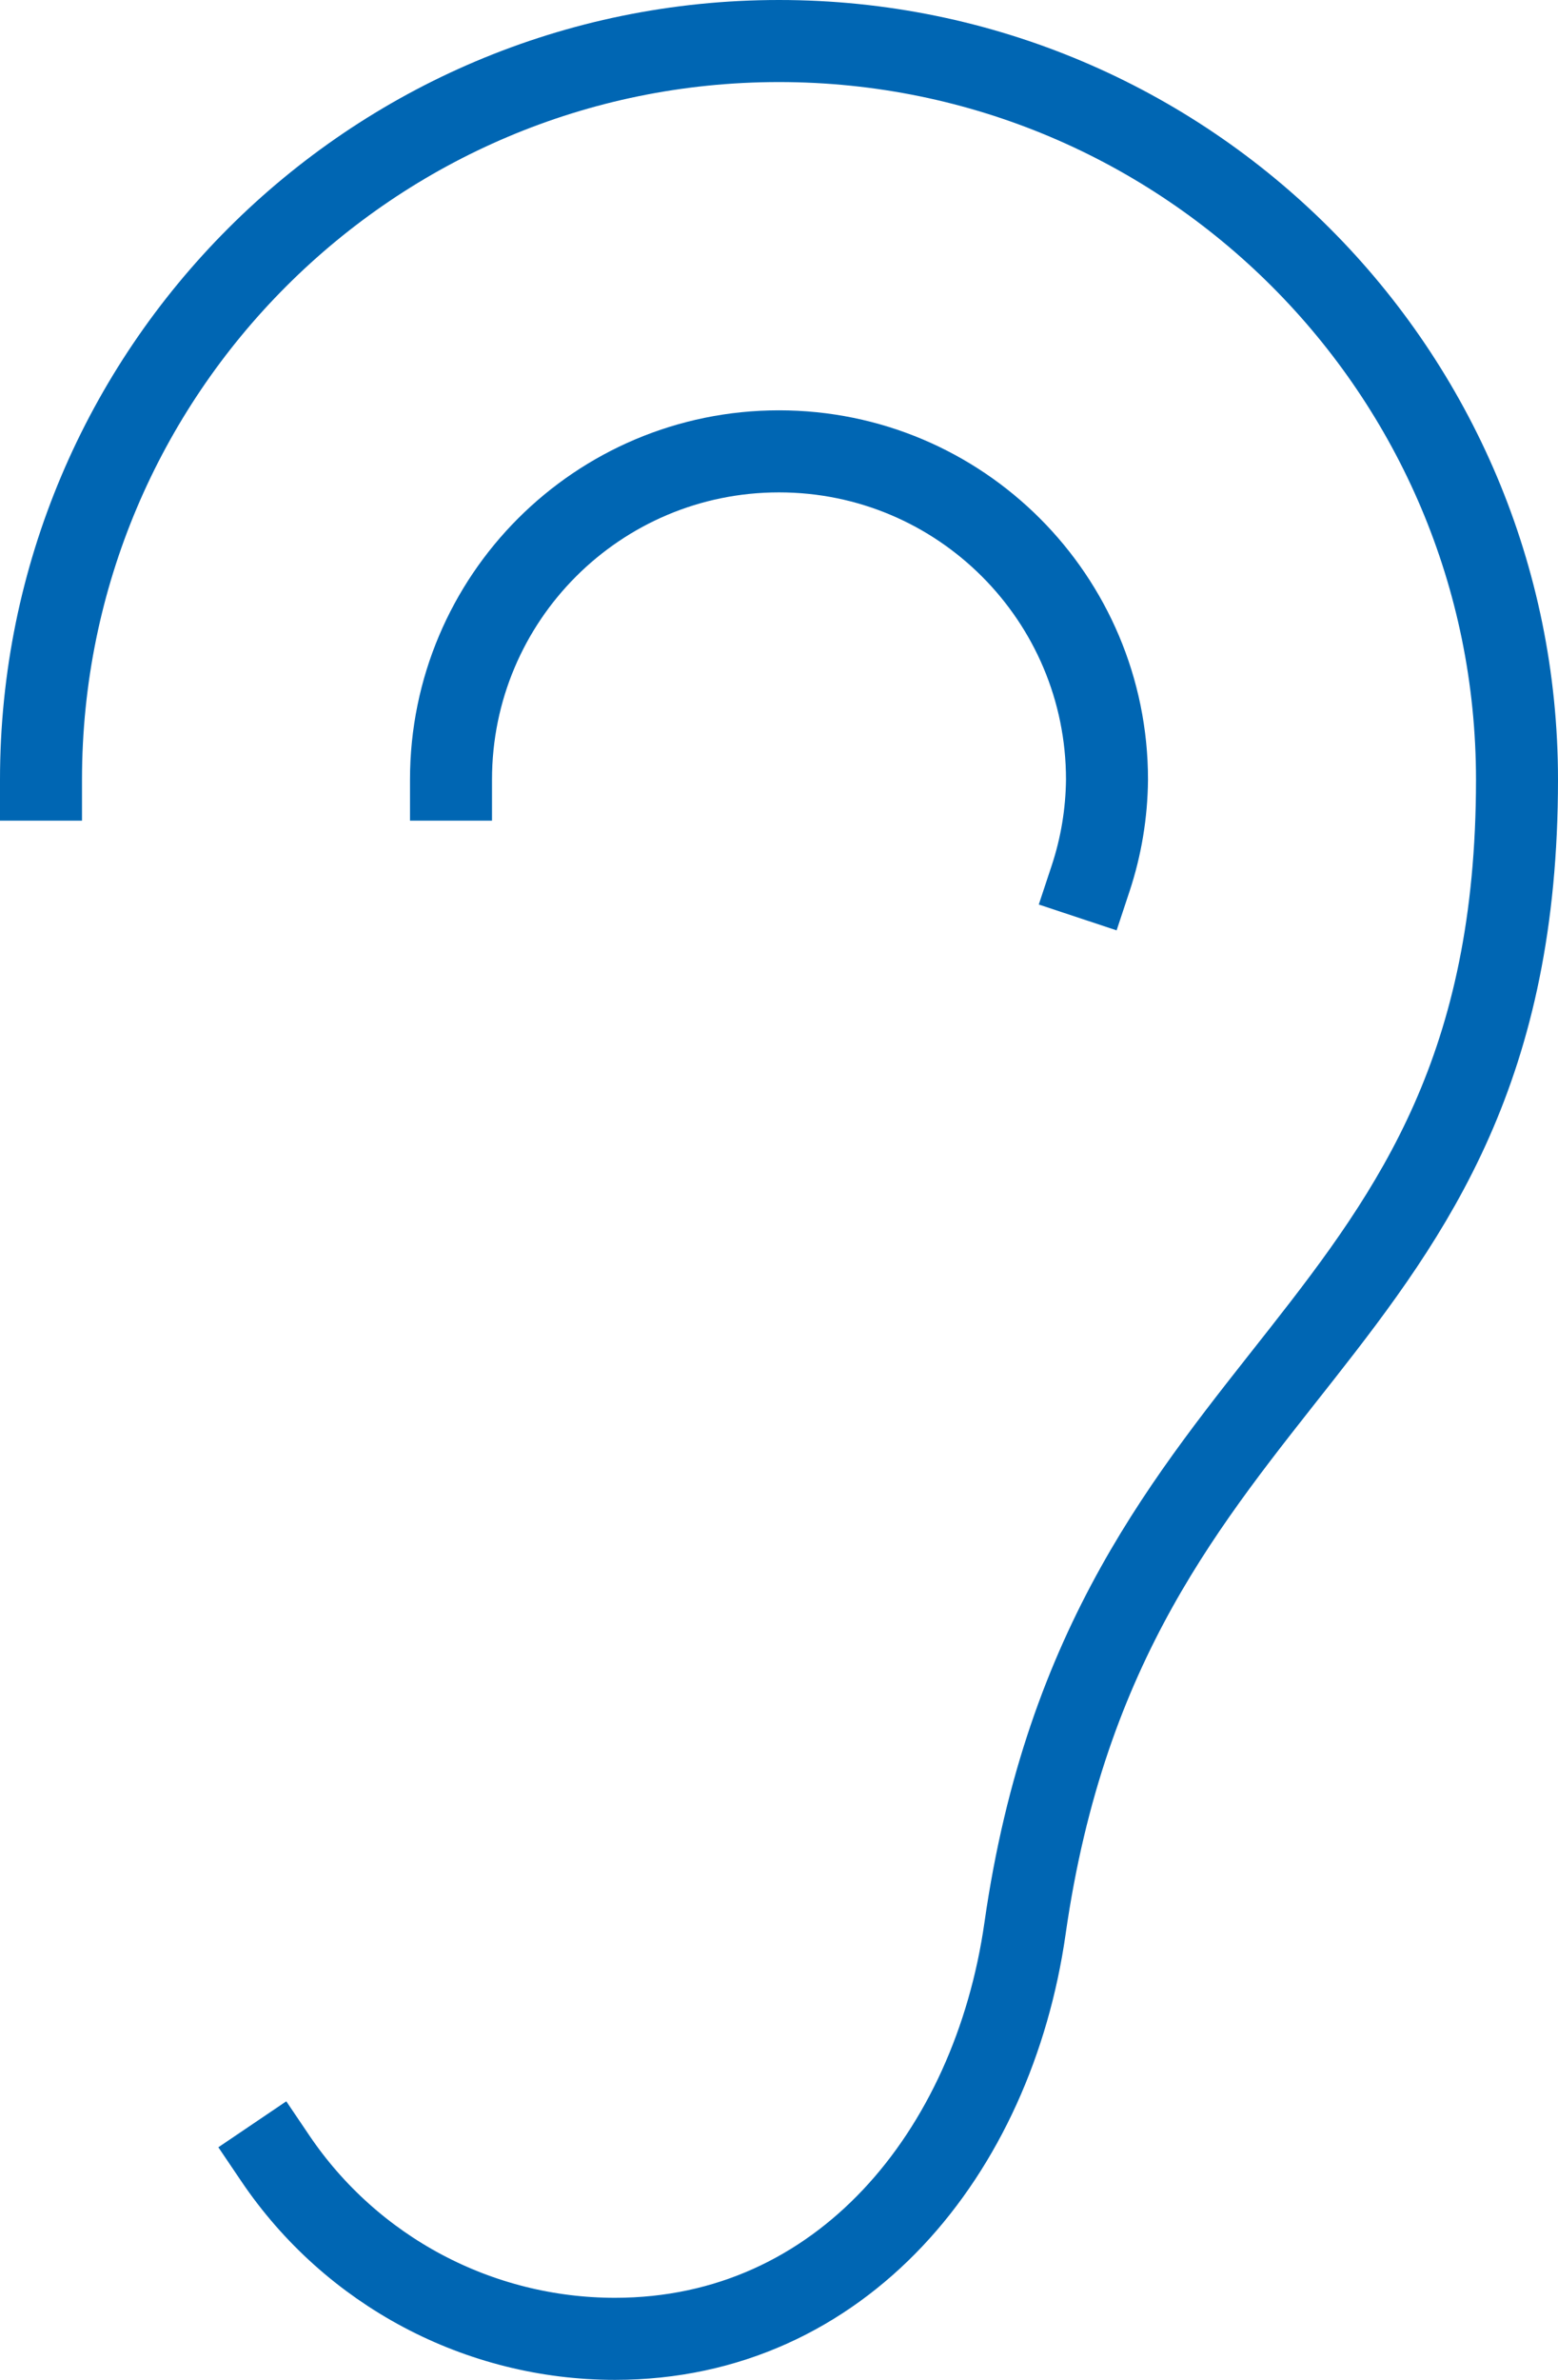 <svg xmlns="http://www.w3.org/2000/svg" width="19" height="29" viewBox="0 0 19 29">
    <g fill="none" fill-rule="evenodd" stroke-linecap="square">
        <g stroke="#0066B3">
            <g>
                <path d="M13.3 10.705c.129-.389.196-.795.2-1.205 0-2.21-1.79-4-4-4s-4 1.79-4 4" transform="translate(-616 -1783) translate(616 1783)"/>
                <path d="M3.357 26.3c.93 1.376 2.482 2.2 4.143 2.2 2.761 0 4.609-2.266 5-5 1-7 6-7 6-14 0-4.97-4.03-9-9-9s-9 4.03-9 9" transform="translate(-616 -1783) translate(616 1783)"/>
            </g>
        </g>
    </g>
</svg>
